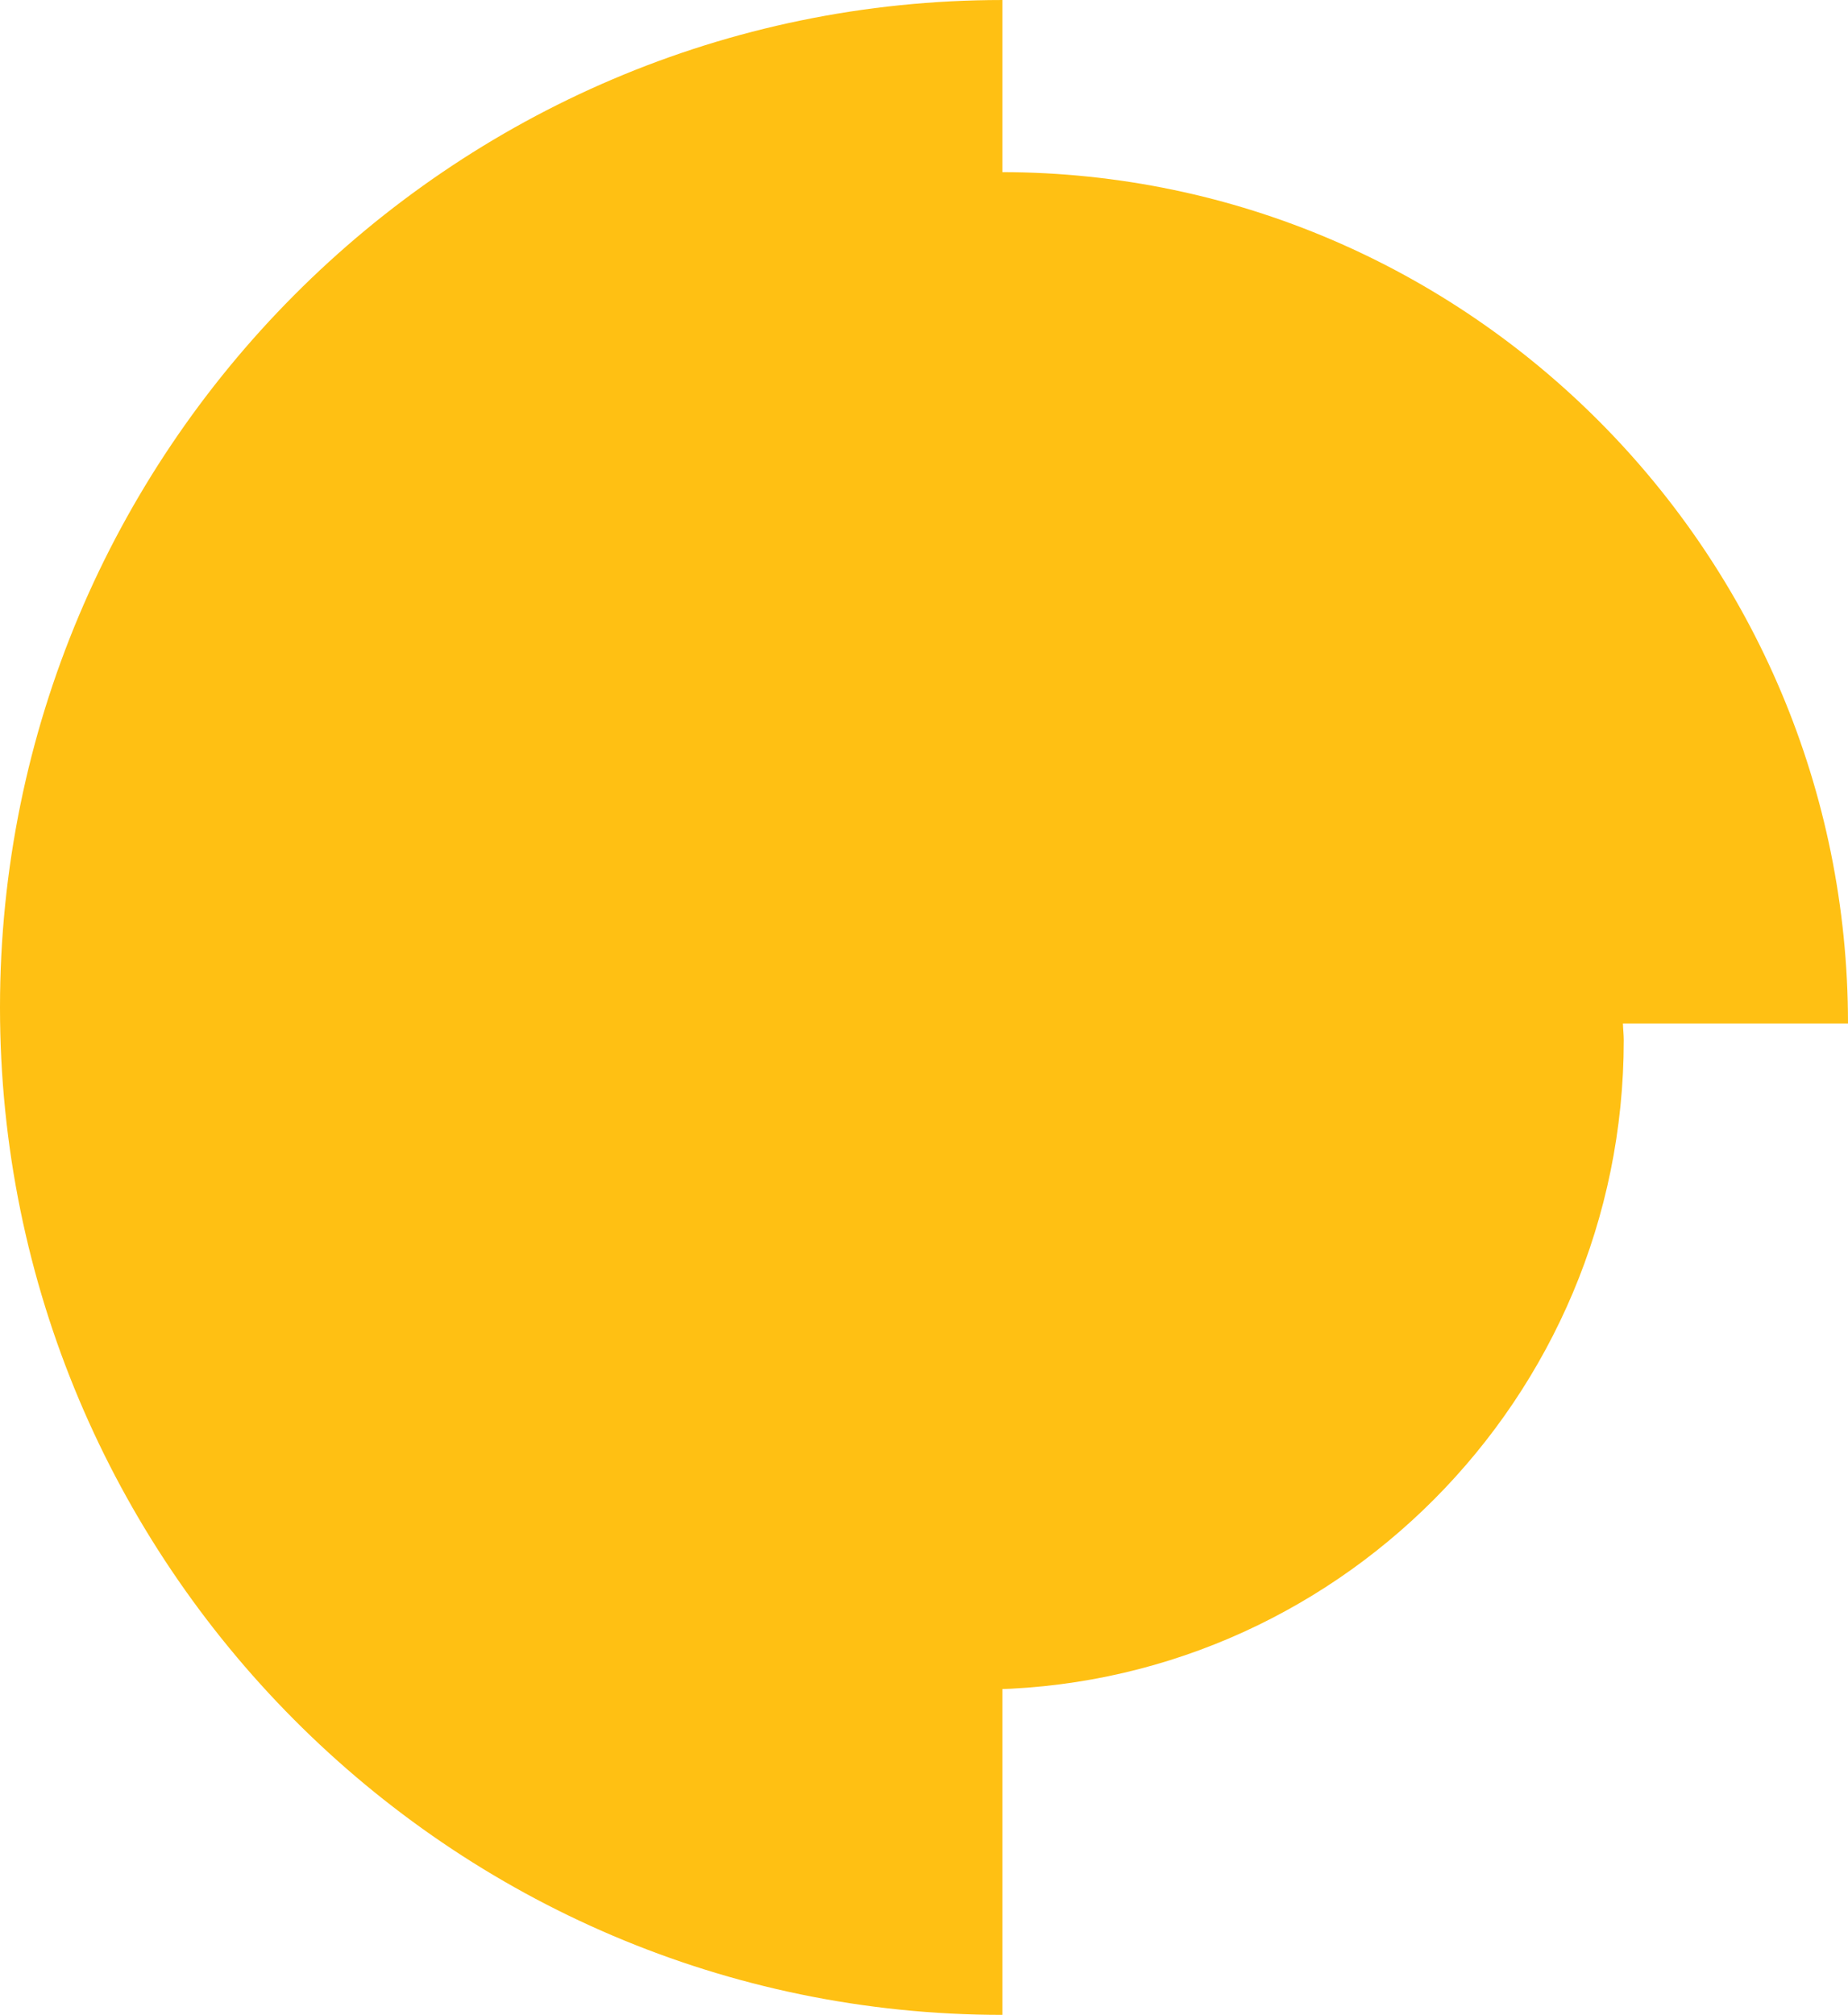 <svg xmlns="http://www.w3.org/2000/svg" width="439.407" height="478.921" viewBox="0 0 439.407 478.921">
    <path fill="#ffc013" d="M66.1 114.2c84.714 0 153.632-69.246 153.632-154.357 0-1.34-.166-2.637-.2-3.969h53.519c0-111.471-90.174-202.17-201.076-202.364v-40.91c-131.412 0-238.331 107.42-238.331 239.461s106.918 239.46 238.331 239.46v-80.578" transform="translate(166.355 287.402)"/>
</svg>

